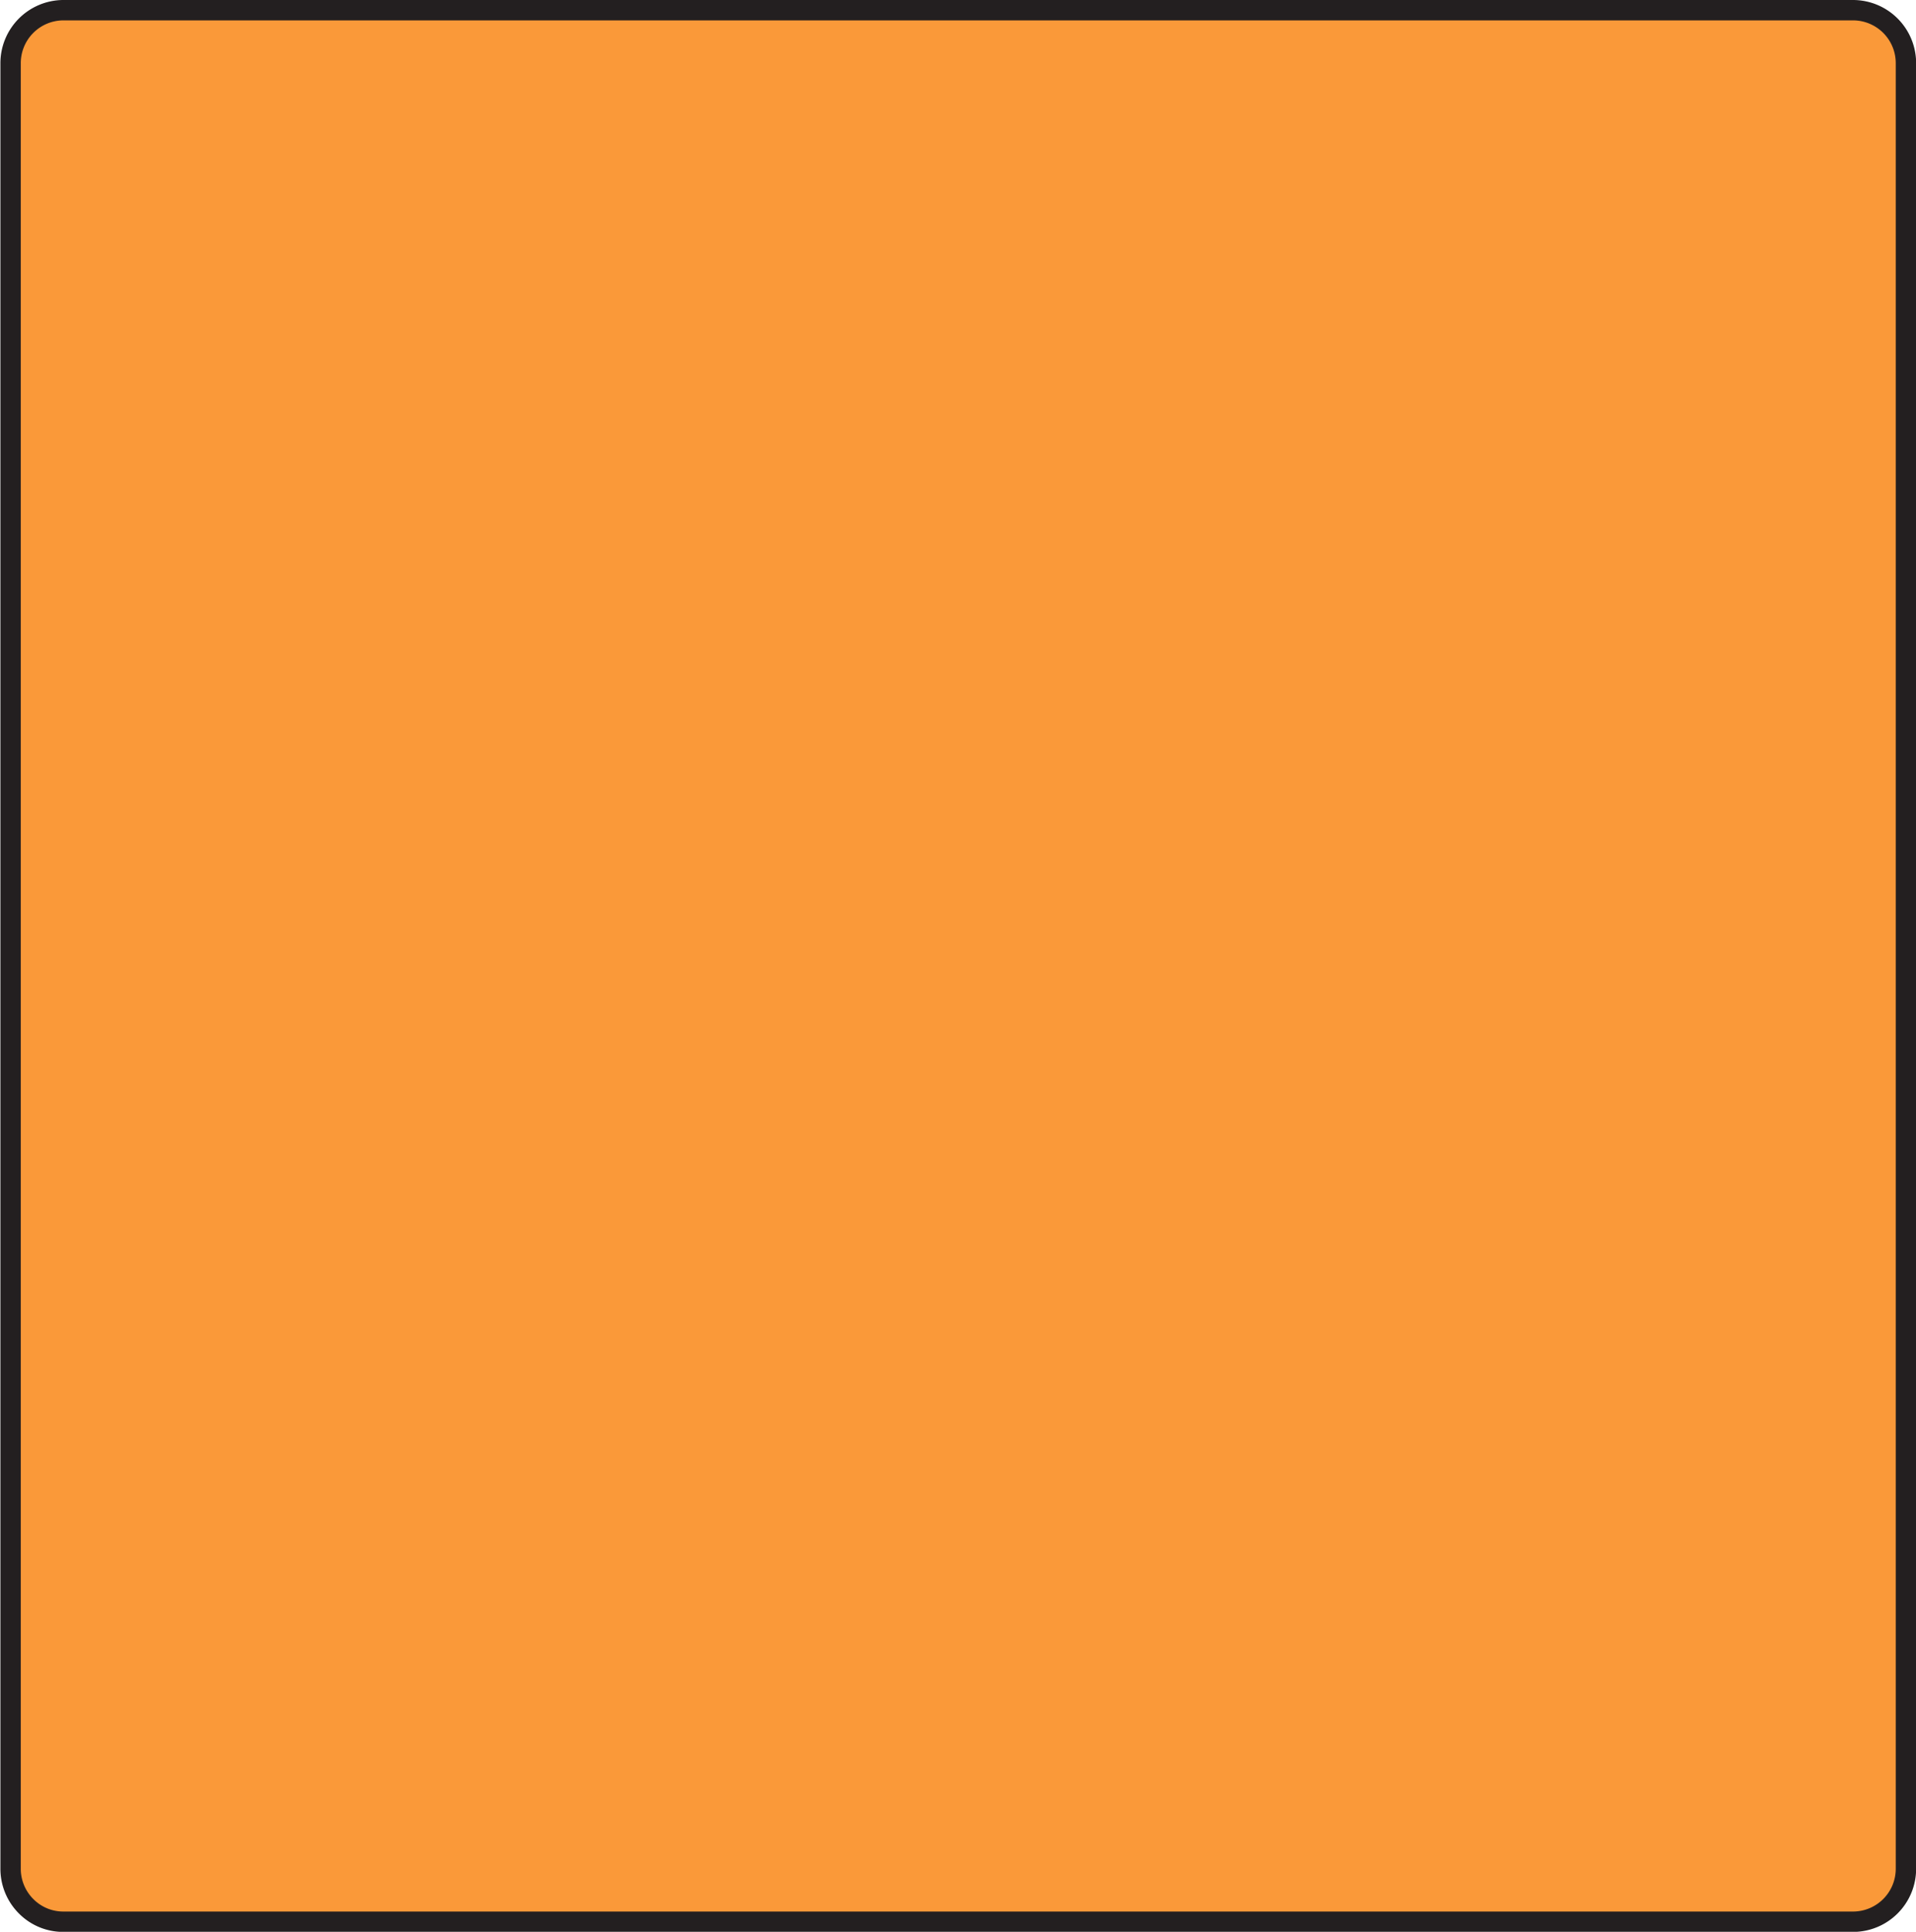<?xml version="1.0" encoding="UTF-8" standalone="no"?><svg xmlns="http://www.w3.org/2000/svg" xmlns:xlink="http://www.w3.org/1999/xlink" data-name="Layer 1" fill="#000000" height="474.2" preserveAspectRatio="xMidYMid meet" version="1" viewBox="-0.1 -0.0 470.3 474.2" width="470.3" zoomAndPan="magnify"><g data-name="Layer 1-2"><g id="change1_1"><path d="M454.74,471.73H15.49a13,13,0,0,1-13-13V15.61A13,13,0,0,1,15.38,2.5H454.74a13,13,0,0,1,13,13V458.62a13,13,0,0,1-12.88,13.11Z" fill="#fa9939"/></g><g id="change2_1"><path d="M15.42,474.23a15.29,15.29,0,0,1-10.86-4.51,15.52,15.52,0,0,1-4.56-11V15.61A15.51,15.51,0,0,1,15.36,0H454.81a15.51,15.51,0,0,1,15.42,15.47V458.62a15.5,15.5,0,0,1-15.36,15.61H15.42ZM15.38,5A10.5,10.5,0,0,0,5,15.59V458.74a10.49,10.49,0,0,0,3.1,7.44,10.3,10.3,0,0,0,7.33,3.05H454.86a10.5,10.5,0,0,0,10.37-10.59V15.49A10.5,10.5,0,0,0,454.8,5H15.38Z" fill="#231f20"/></g></g></svg>